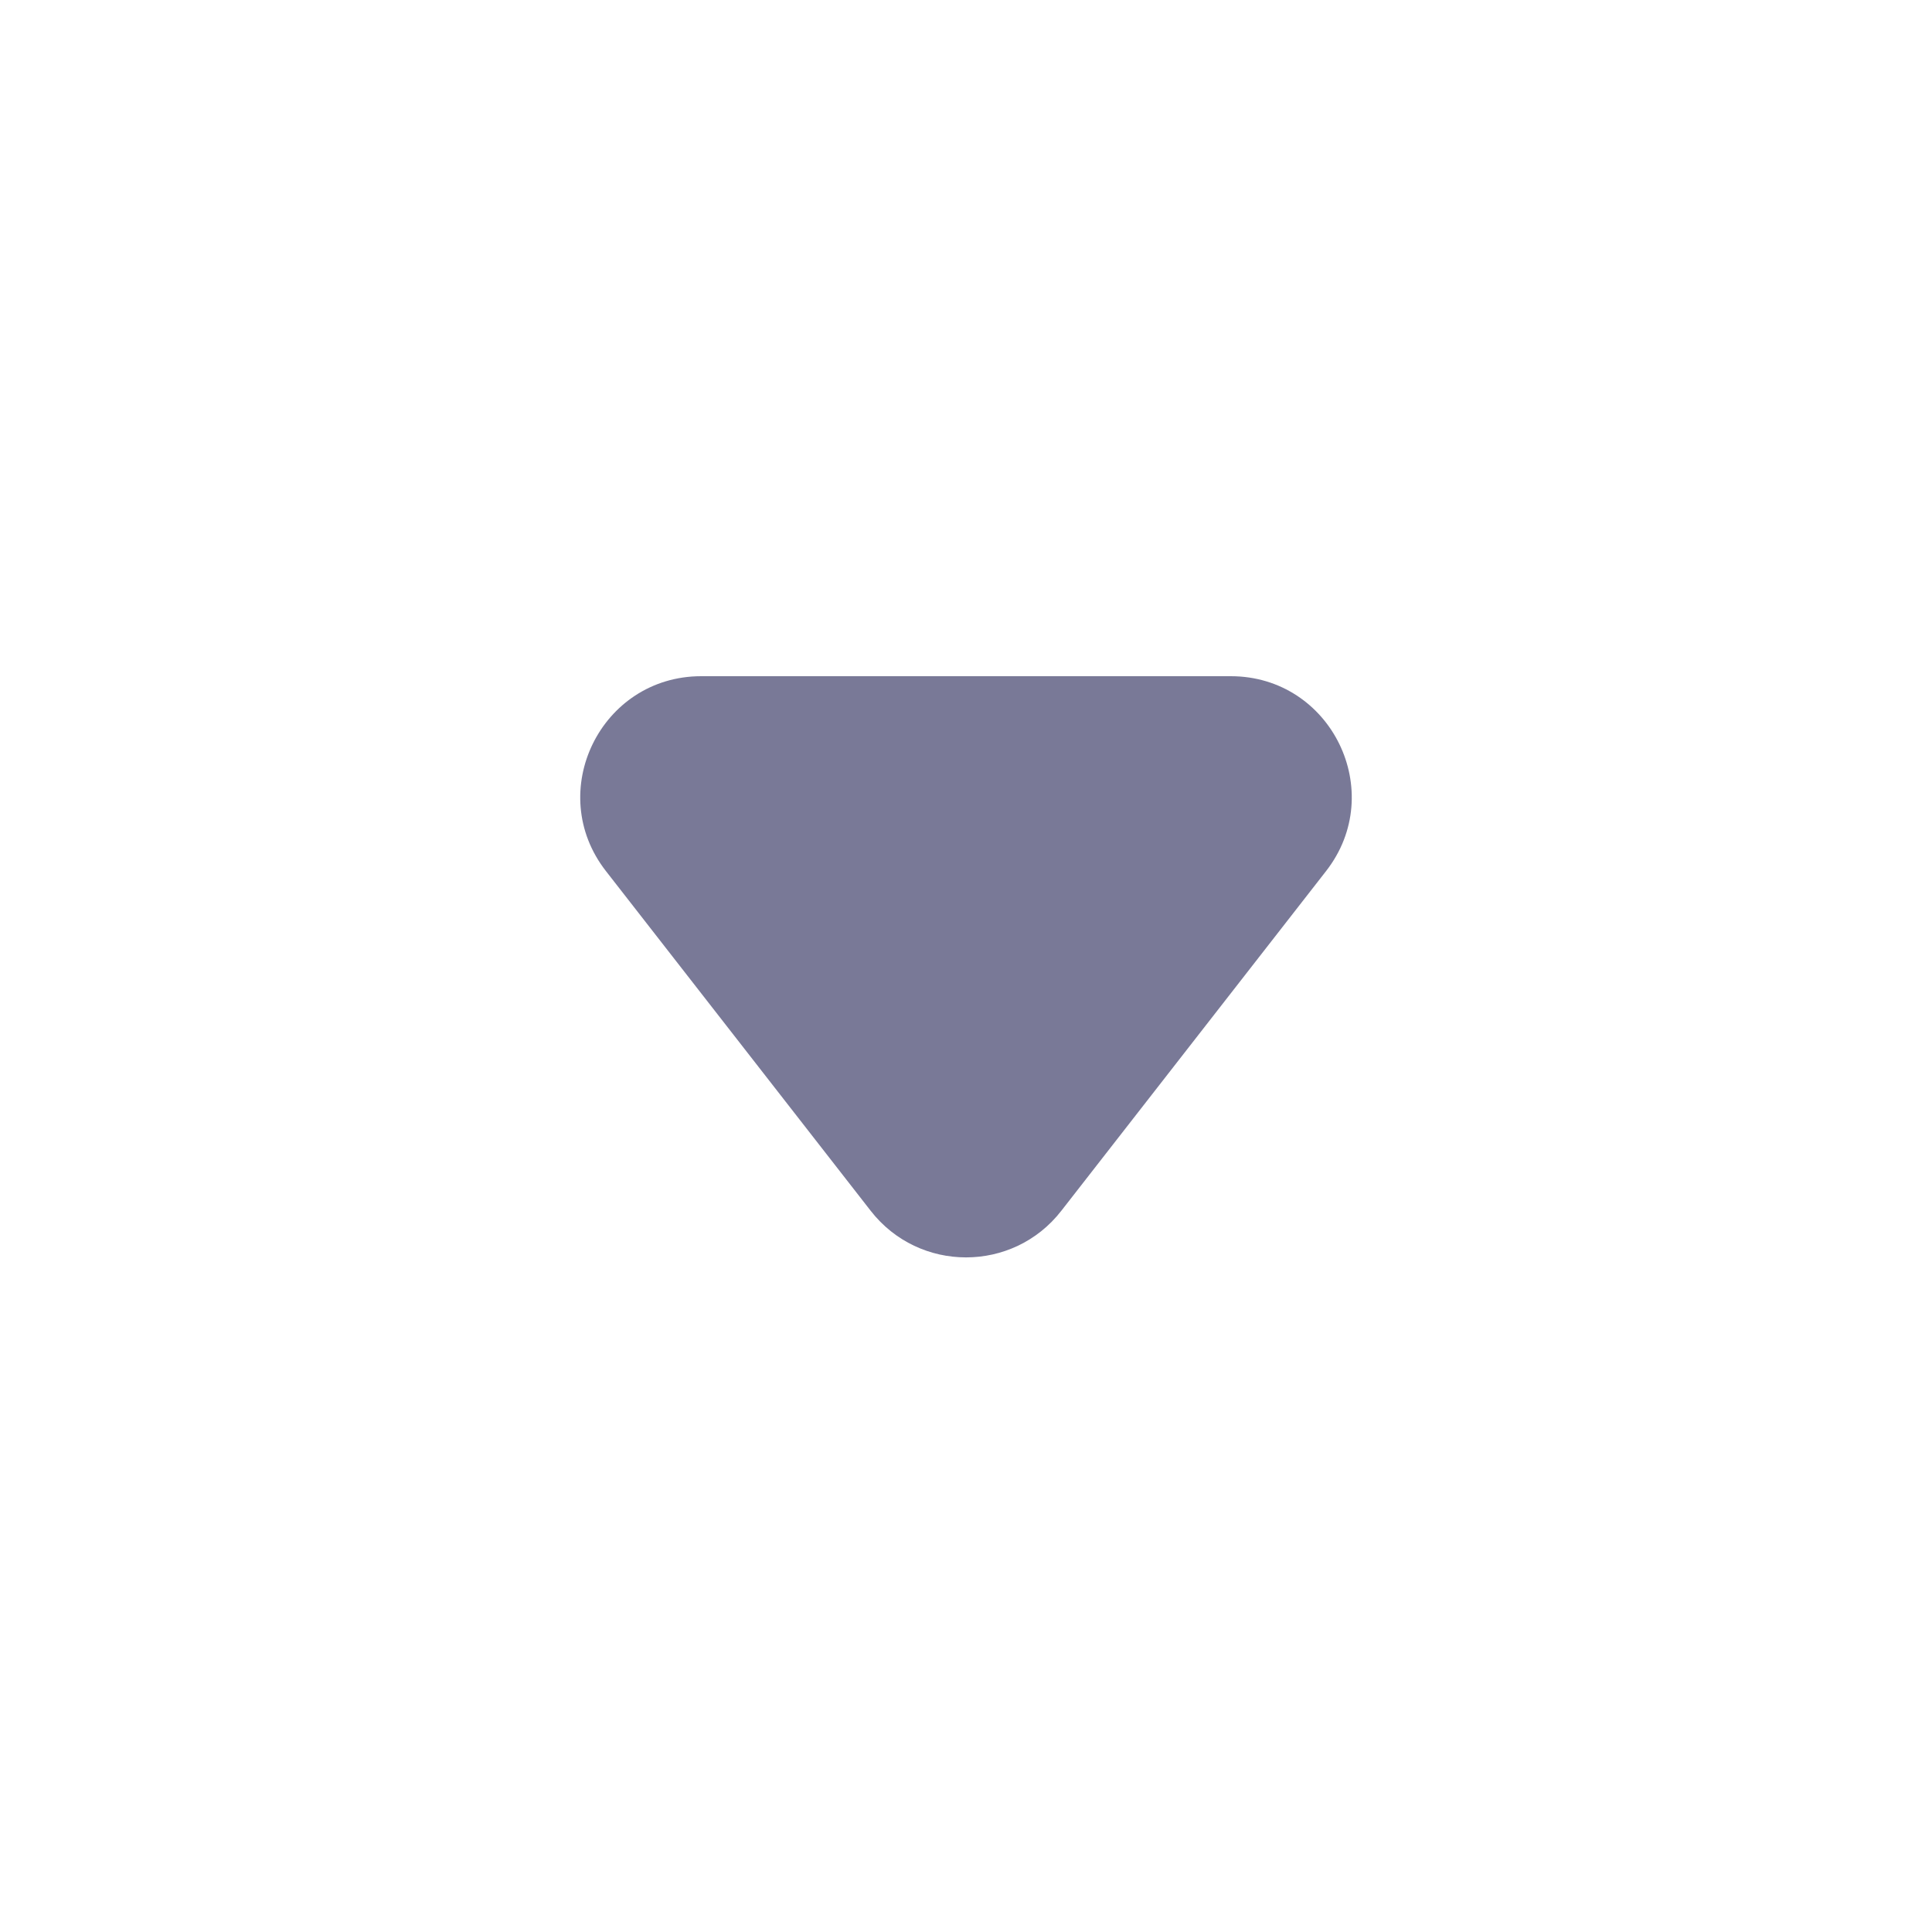 <svg width="20" height="20" viewBox="0 0 20 20" fill="none" xmlns="http://www.w3.org/2000/svg">
<path d="M9.014 12.535C9.515 13.177 10.486 13.177 10.986 12.535L13.727 9.018C14.367 8.198 13.782 7 12.741 7L7.259 7C6.218 7 5.633 8.198 6.273 9.018L9.014 12.535Z" fill="#797997"/>
</svg>
